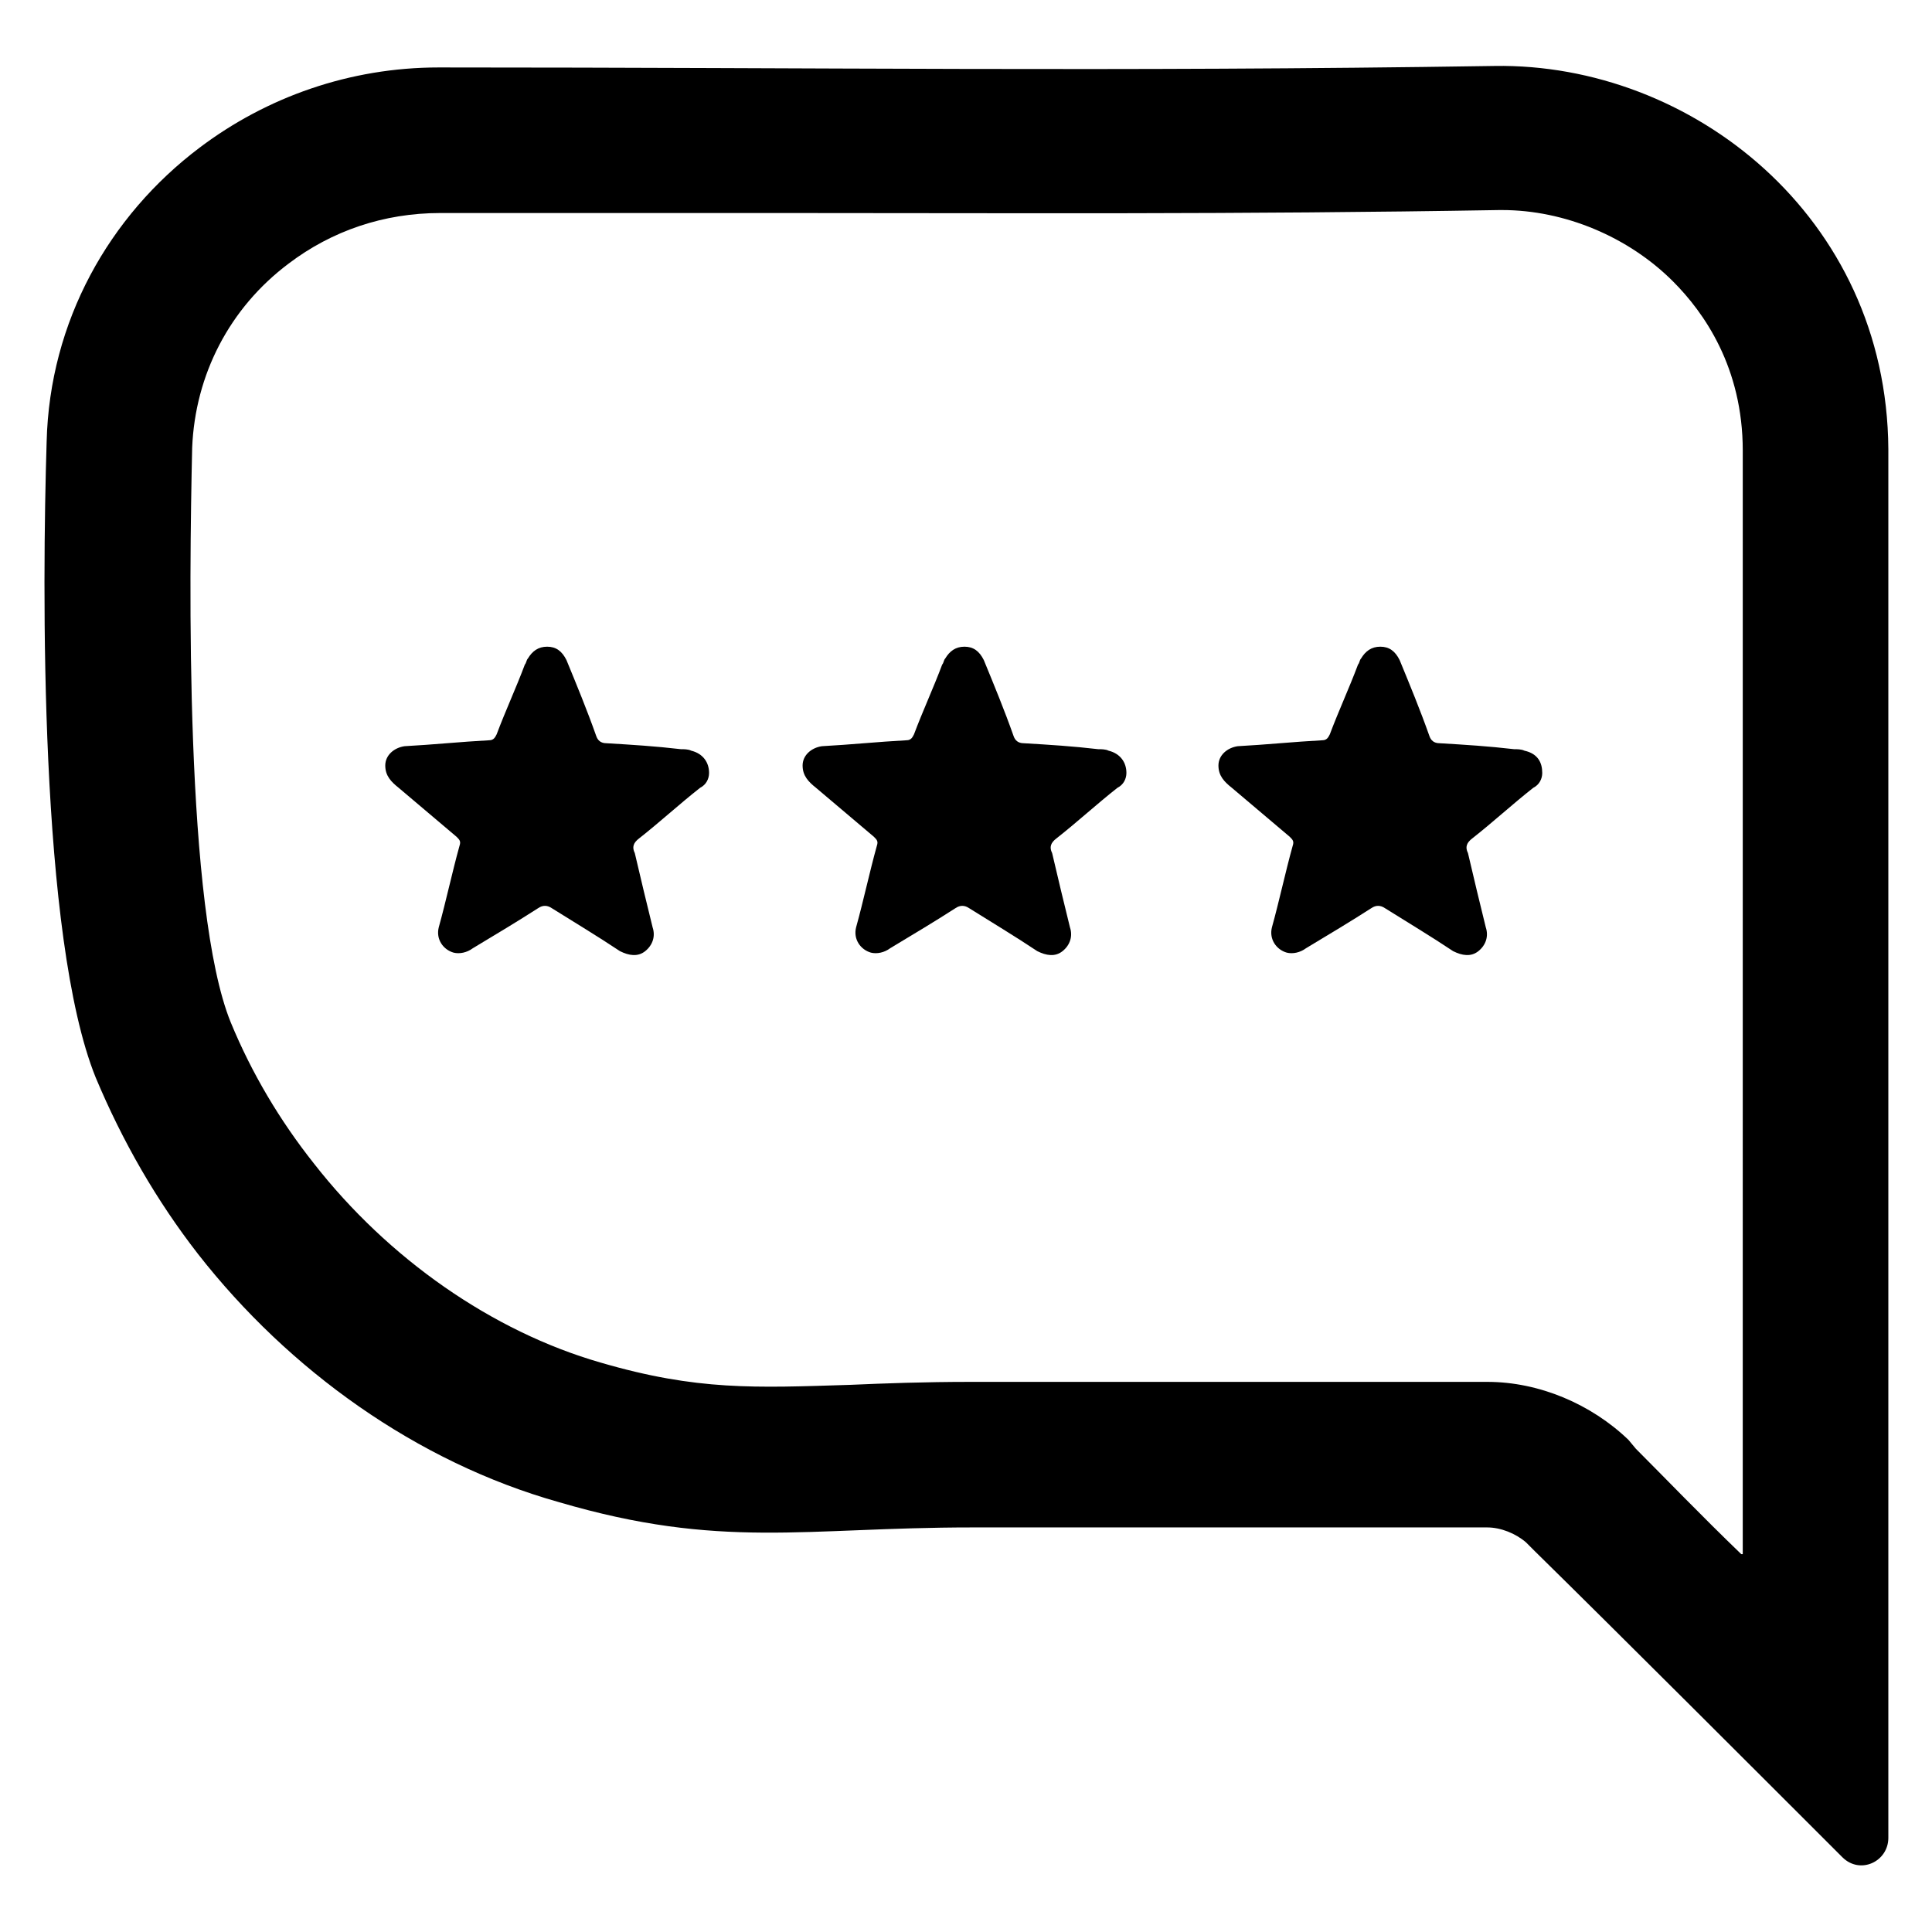 <?xml version="1.0" encoding="UTF-8"?>
<!-- Uploaded to: SVG Repo, www.svgrepo.com, Generator: SVG Repo Mixer Tools -->
<svg fill="#000000" width="800px" height="800px" version="1.1" viewBox="144 144 512 512" xmlns="http://www.w3.org/2000/svg">
 <g>
  <path d="m552.71 348.83c0 1.574-0.789 3.148-2.363 3.938-5.512 4.328-10.629 9.055-16.137 13.383-1.574 1.18-1.969 2.363-1.18 3.938 1.574 6.691 3.148 13.383 4.723 19.68 0.789 2.363 0 4.723-1.969 6.297-1.969 1.574-4.328 1.18-6.691 0-5.902-3.938-11.809-7.477-18.105-11.414-1.18-0.789-2.363-0.789-3.543 0-5.512 3.543-11.414 7.086-17.32 10.629-1.574 1.18-3.543 1.574-5.117 1.18-2.754-0.789-4.723-3.543-3.938-6.691 1.969-7.086 3.543-14.562 5.512-21.648 0.395-1.18 0-1.574-0.789-2.363-5.117-4.328-10.234-8.66-15.352-12.988-1.969-1.574-3.543-3.148-3.543-5.902 0-2.754 2.363-4.723 5.117-5.117 7.477-0.395 14.957-1.18 22.434-1.574 1.18 0 1.574-0.789 1.969-1.574 2.363-6.297 5.117-12.203 7.477-18.5 0.395-0.395 0.395-1.18 0.789-1.574 1.18-1.969 2.754-3.148 5.117-3.148 2.363 0 3.938 1.18 5.117 3.543 2.754 6.691 5.512 13.383 7.871 20.074 0.395 1.18 1.18 1.969 2.754 1.969 6.691 0.395 12.988 0.789 19.68 1.574 0.789 0 1.969 0 2.754 0.395 3.555 0.781 4.734 3.141 4.734 5.898z"/>
  <path d="m442.51 348.83c0 1.574-0.789 3.148-2.363 3.938-5.512 4.328-10.629 9.055-16.137 13.383-1.574 1.18-1.969 2.363-1.18 3.938 1.574 6.691 3.148 13.383 4.723 19.68 0.789 2.363 0 4.723-1.969 6.297-1.969 1.574-4.328 1.18-6.691 0-5.902-3.938-11.809-7.477-18.105-11.414-1.18-0.789-2.363-0.789-3.543 0-5.512 3.543-11.414 7.086-17.32 10.629-1.574 1.18-3.543 1.574-5.117 1.18-2.754-0.789-4.723-3.543-3.938-6.691 1.969-7.086 3.543-14.562 5.512-21.648 0.395-1.18 0-1.574-0.789-2.363-5.117-4.328-10.234-8.66-15.352-12.988-1.969-1.574-3.543-3.148-3.543-5.902 0-2.754 2.363-4.723 5.117-5.117 7.477-0.395 14.957-1.18 22.434-1.574 1.18 0 1.574-0.789 1.969-1.574 2.363-6.297 5.117-12.203 7.477-18.5 0.395-0.395 0.395-1.18 0.789-1.574 1.18-1.969 2.754-3.148 5.117-3.148 2.363 0 3.938 1.18 5.117 3.543 2.754 6.691 5.512 13.383 7.871 20.074 0.395 1.18 1.18 1.969 2.754 1.969 6.691 0.395 12.988 0.789 19.68 1.574 0.789 0 1.969 0 2.754 0.395 3.16 0.781 4.734 3.141 4.734 5.898z"/>
  <path d="m331.91 348.83c0 1.574-0.789 3.148-2.363 3.938-5.512 4.328-10.629 9.055-16.137 13.383-1.574 1.18-1.969 2.363-1.18 3.938 1.574 6.691 3.148 13.383 4.723 19.68 0.789 2.363 0 4.723-1.969 6.297-1.969 1.574-4.328 1.18-6.691 0-5.902-3.938-11.809-7.477-18.105-11.414-1.18-0.789-2.363-0.789-3.543 0-5.512 3.543-11.414 7.086-17.32 10.629-1.574 1.18-3.543 1.574-5.117 1.18-2.754-0.789-4.723-3.543-3.938-6.691 1.969-7.086 3.543-14.562 5.512-21.648 0.395-1.18 0-1.574-0.789-2.363-5.117-4.328-10.234-8.66-15.352-12.988-1.969-1.574-3.543-3.148-3.543-5.902 0-2.754 2.363-4.723 5.117-5.117 7.477-0.395 14.957-1.18 22.434-1.574 1.18 0 1.574-0.789 1.969-1.574 2.363-6.297 5.117-12.203 7.477-18.5 0.395-0.395 0.395-1.18 0.789-1.574 1.18-1.969 2.754-3.148 5.117-3.148 2.363 0 3.938 1.18 5.117 3.543 2.754 6.691 5.512 13.383 7.871 20.074 0.395 1.18 1.18 1.969 2.754 1.969 6.691 0.395 12.988 0.789 19.68 1.574 0.789 0 1.969 0 2.754 0.395 3.16 0.781 4.734 3.141 4.734 5.898z"/>
  <path d="m540.12 161.48c-102.34 1.574-177.52 0.395-279.85 0.395-23.617 0-45.656 7.871-63.371 21.254-24.008 18.105-39.75 46.051-40.539 77.934-1.18 38.18-1.969 131.46 12.988 168.46 7.086 16.926 16.137 32.668 27.16 46.84 24.008 30.699 57.859 55.105 95.645 65.73 42.902 12.594 64.945 6.691 109.42 6.691h136.58c3.543 0 7.477 1.574 10.234 3.938l2.363 2.363c22.043 21.648 61.402 61.008 81.477 81.082 4.723 4.723 12.203 1.18 12.203-5.117v-364.48-3.543c-0.398-61.797-52.355-102.34-104.31-101.55zm65.336 394.39c-10.629-10.234-20.469-20.469-27.945-27.945l-1.969-2.363c-9.84-9.445-23.617-15.352-37.391-15.352h-136.58-0.395c-12.203 0-22.828 0.395-31.883 0.789-25.191 0.789-40.539 1.574-66.125-5.902-28.734-8.266-56.285-27.551-75.965-52.742-9.055-11.414-16.531-24.008-22.043-37.391-12.203-29.914-11.02-117.69-10.234-152.32 0.789-19.285 9.84-37 25.586-48.805 11.414-8.66 25.191-13.383 40.148-13.383h91.316c61.402 0 119.26 0.395 189.32-0.789h0.789c16.531 0 33.457 7.086 45.266 18.895 8.266 8.266 18.5 22.828 18.5 44.871l-0.004 292.44z"/>
 </g>
</svg>